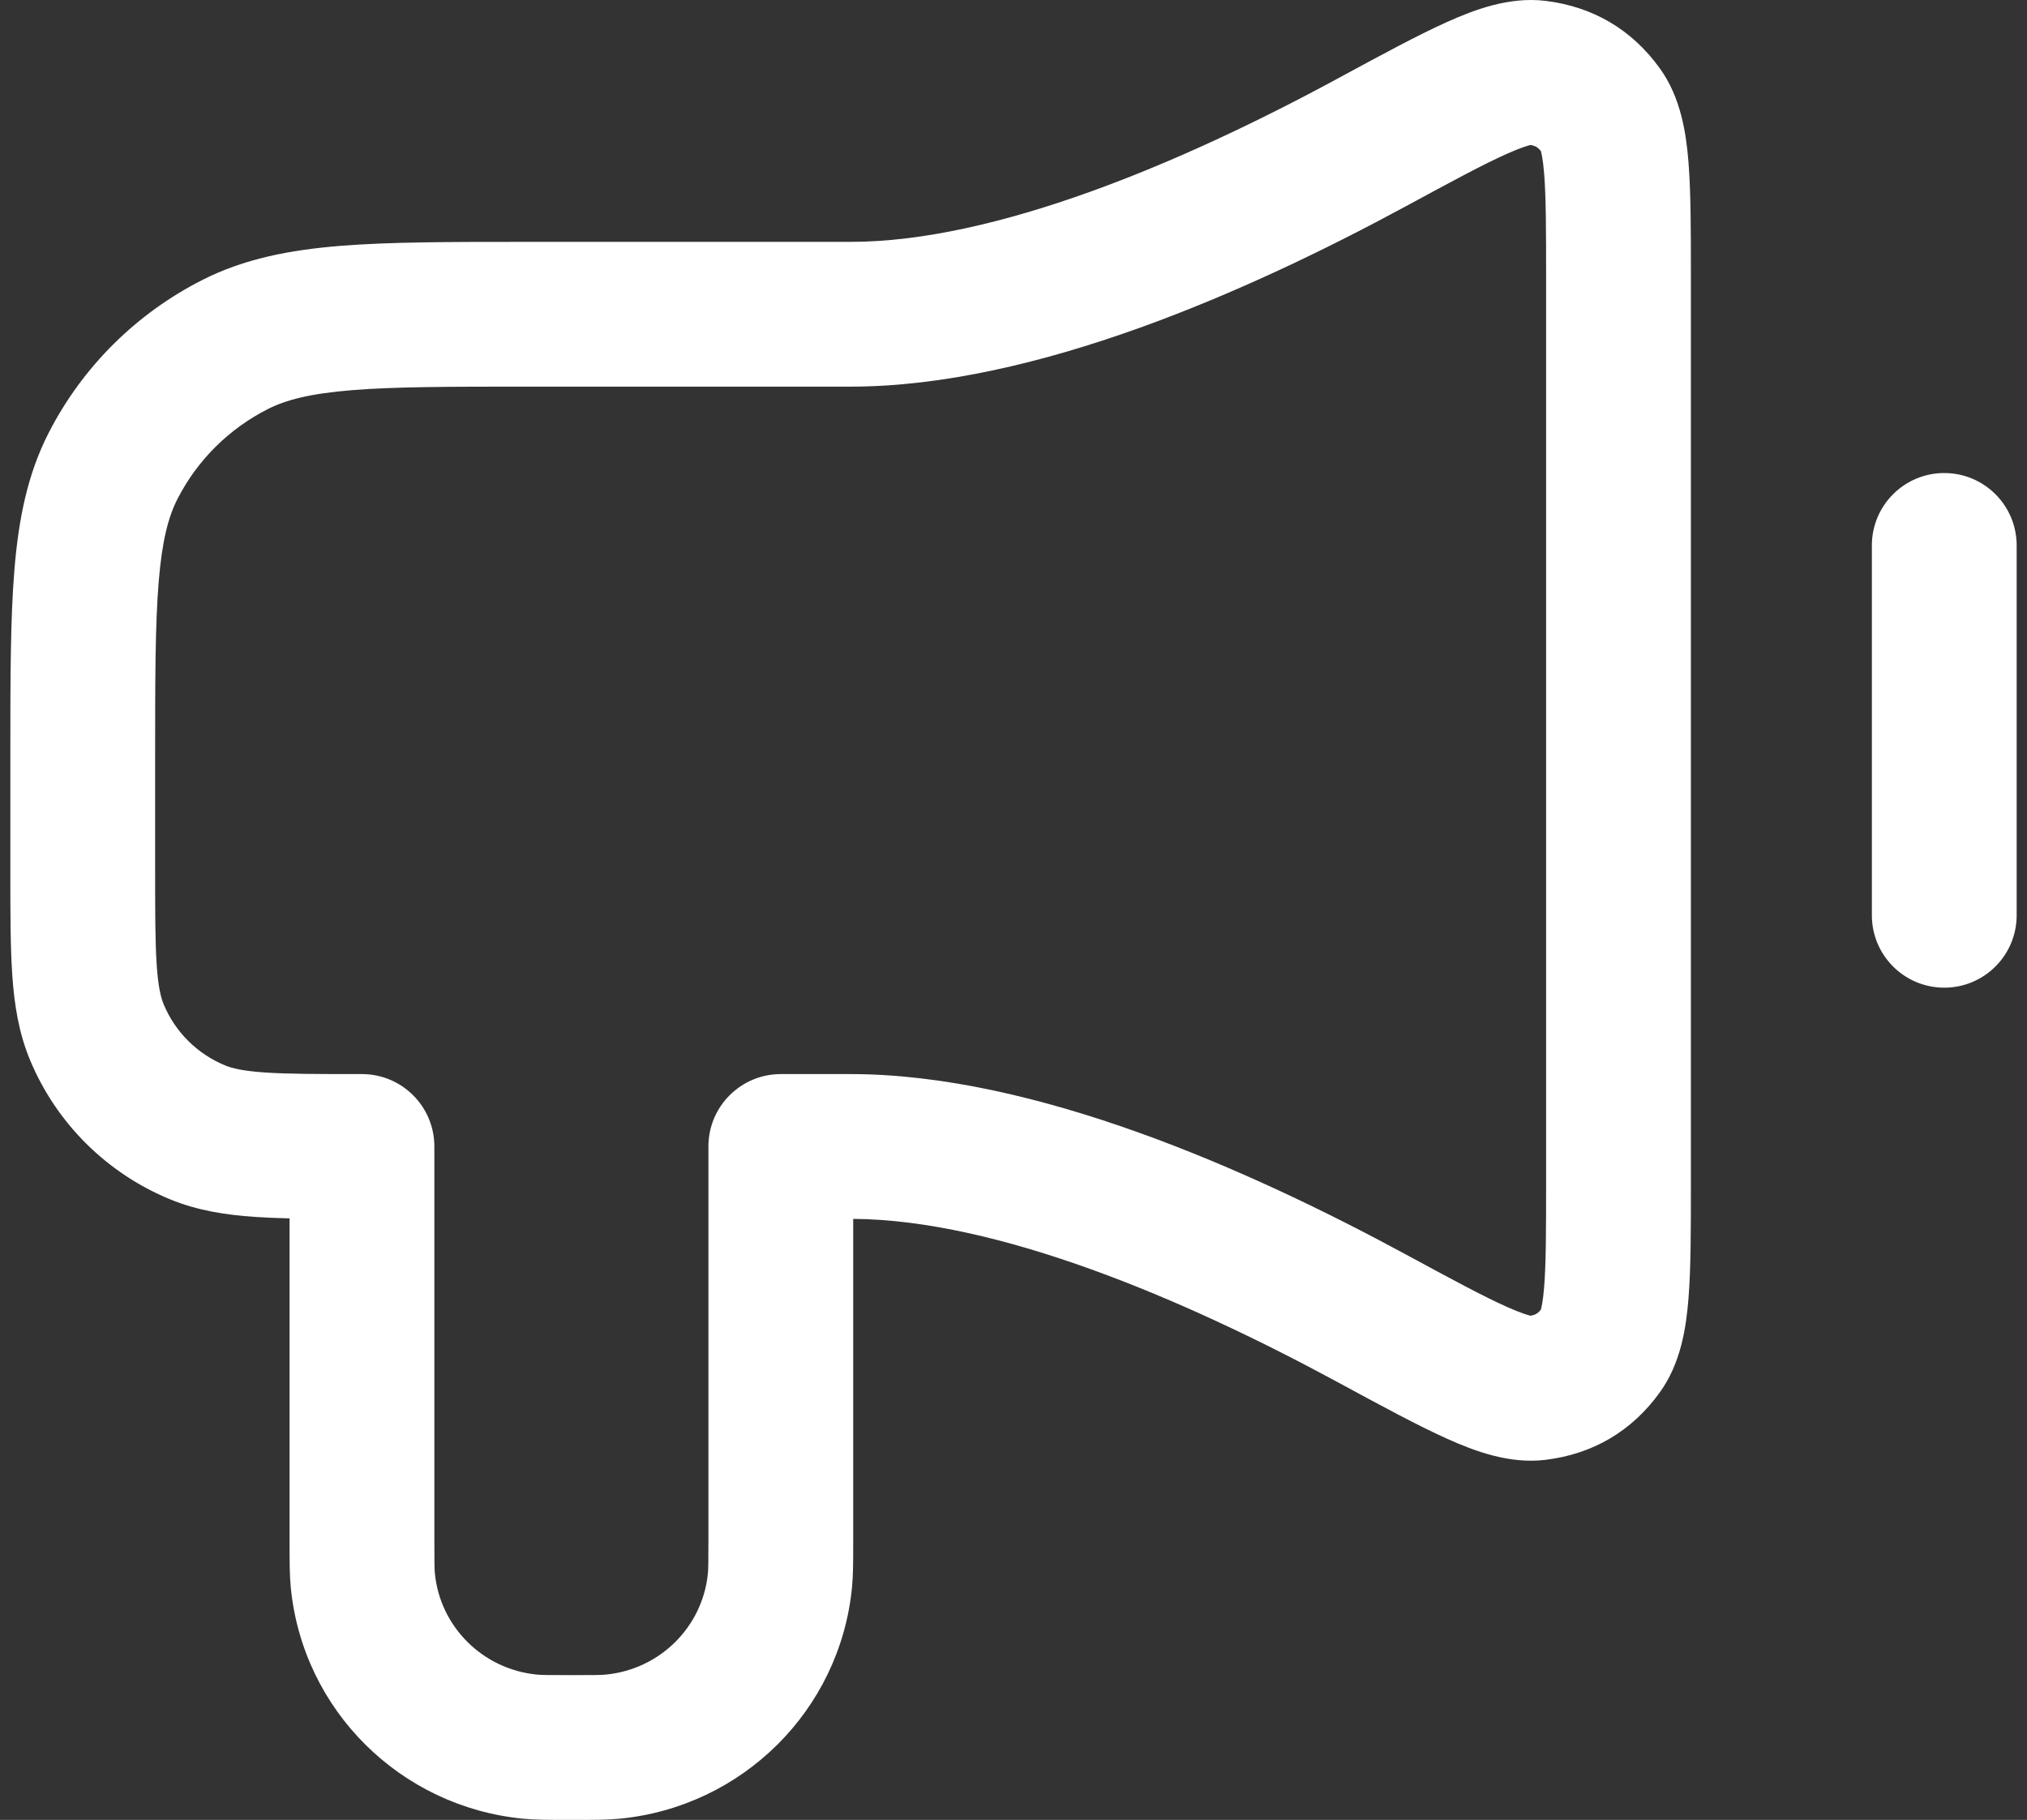 <svg width="98" height="88" viewBox="0 0 98 88" fill="none" xmlns="http://www.w3.org/2000/svg">
<rect x="0" y="0" width="98" height="88" fill="#333333" stroke="none"/>
<path id="Icon (Stroke)" fill-rule="evenodd" clip-rule="evenodd" d="M72.834 7.446C71.709 7.95 70.206 8.762 67.966 9.975C60.438 14.053 50.032 18.695 41.125 18.695H25.6C21.762 18.695 19.093 18.697 17.016 18.866C14.98 19.031 13.822 19.339 12.952 19.779C11.069 20.733 9.541 22.252 8.586 24.116C8.146 24.973 7.838 26.115 7.672 28.133C7.503 30.194 7.5 32.842 7.5 36.657L7.5 42.022C7.5 44.154 7.502 45.576 7.577 46.675C7.651 47.743 7.781 48.247 7.916 48.569C8.47 49.899 9.537 50.963 10.888 51.519C11.22 51.655 11.734 51.786 12.812 51.859C13.922 51.934 15.356 51.936 17.5 51.936C19.433 51.936 21 53.503 21 55.436V74.439C21 75.561 21.004 75.867 21.026 76.088C21.281 78.657 23.332 80.716 25.959 80.973C26.186 80.995 26.497 80.999 27.625 80.999C28.753 80.999 29.064 80.995 29.291 80.973C31.918 80.716 33.969 78.657 34.224 76.088C34.246 75.867 34.25 75.561 34.25 74.439V55.436C34.25 53.503 35.817 51.936 37.75 51.936H41.125C50.032 51.936 60.438 56.578 67.966 60.656C70.206 61.869 71.709 62.68 72.834 63.184C73.561 63.51 73.904 63.597 73.998 63.621C74.162 63.59 74.243 63.55 74.281 63.527C74.32 63.504 74.393 63.454 74.497 63.327C74.523 63.232 74.601 62.92 74.656 62.227C74.747 61.087 74.75 59.504 74.75 57.107V13.524C74.75 11.127 74.747 9.544 74.656 8.404C74.601 7.71 74.523 7.399 74.497 7.304C74.393 7.176 74.32 7.127 74.281 7.104C74.243 7.081 74.162 7.04 73.998 7.01C73.904 7.034 73.561 7.12 72.834 7.446ZM69.97 1.059C71.277 0.473 72.964 -0.172 74.72 0.042C77.014 0.321 78.898 1.429 80.25 3.308C81.273 4.728 81.522 6.454 81.634 7.846C81.75 9.3 81.75 11.167 81.75 13.375V57.256C81.75 59.464 81.75 61.331 81.634 62.785C81.522 64.177 81.273 65.903 80.25 67.323C78.898 69.202 77.014 70.31 74.72 70.589C72.964 70.803 71.277 70.158 69.97 69.572C68.576 68.947 66.839 68.006 64.758 66.879L64.632 66.811C57.201 62.786 48.224 58.982 41.25 58.937V74.439C41.25 74.496 41.25 74.552 41.25 74.607C41.25 75.48 41.251 76.165 41.19 76.779C40.602 82.701 35.892 87.36 29.973 87.94C29.359 88 28.673 88 27.793 87.999C27.737 87.999 27.682 87.999 27.625 87.999C27.568 87.999 27.513 87.999 27.457 87.999C26.577 88 25.892 88 25.277 87.94C19.358 87.36 14.648 82.701 14.06 76.779C14 76.165 14 75.48 14 74.607C14 74.552 14 74.496 14 74.439V58.913C13.404 58.9 12.851 58.878 12.339 58.843C10.907 58.746 9.546 58.536 8.224 57.992C5.165 56.733 2.727 54.315 1.455 51.263C0.904 49.941 0.692 48.582 0.594 47.155C0.5 45.787 0.5 44.123 0.5 42.14L0.5 36.507C0.5 32.878 0.5 29.941 0.696 27.56C0.898 25.105 1.325 22.934 2.357 20.922C3.99 17.737 6.593 15.153 9.79 13.534C11.808 12.513 13.984 12.089 16.45 11.889C18.843 11.695 21.797 11.695 25.452 11.695L41.125 11.695C48.116 11.695 57.157 7.869 64.632 3.82L64.759 3.751C66.839 2.625 68.576 1.684 69.97 1.059ZM94 22.873C95.933 22.873 97.5 24.44 97.5 26.373V44.258C97.5 46.191 95.933 47.758 94 47.758C92.067 47.758 90.5 46.191 90.5 44.258V26.373C90.5 24.44 92.067 22.873 94 22.873Z" fill="white"/>
</svg>
